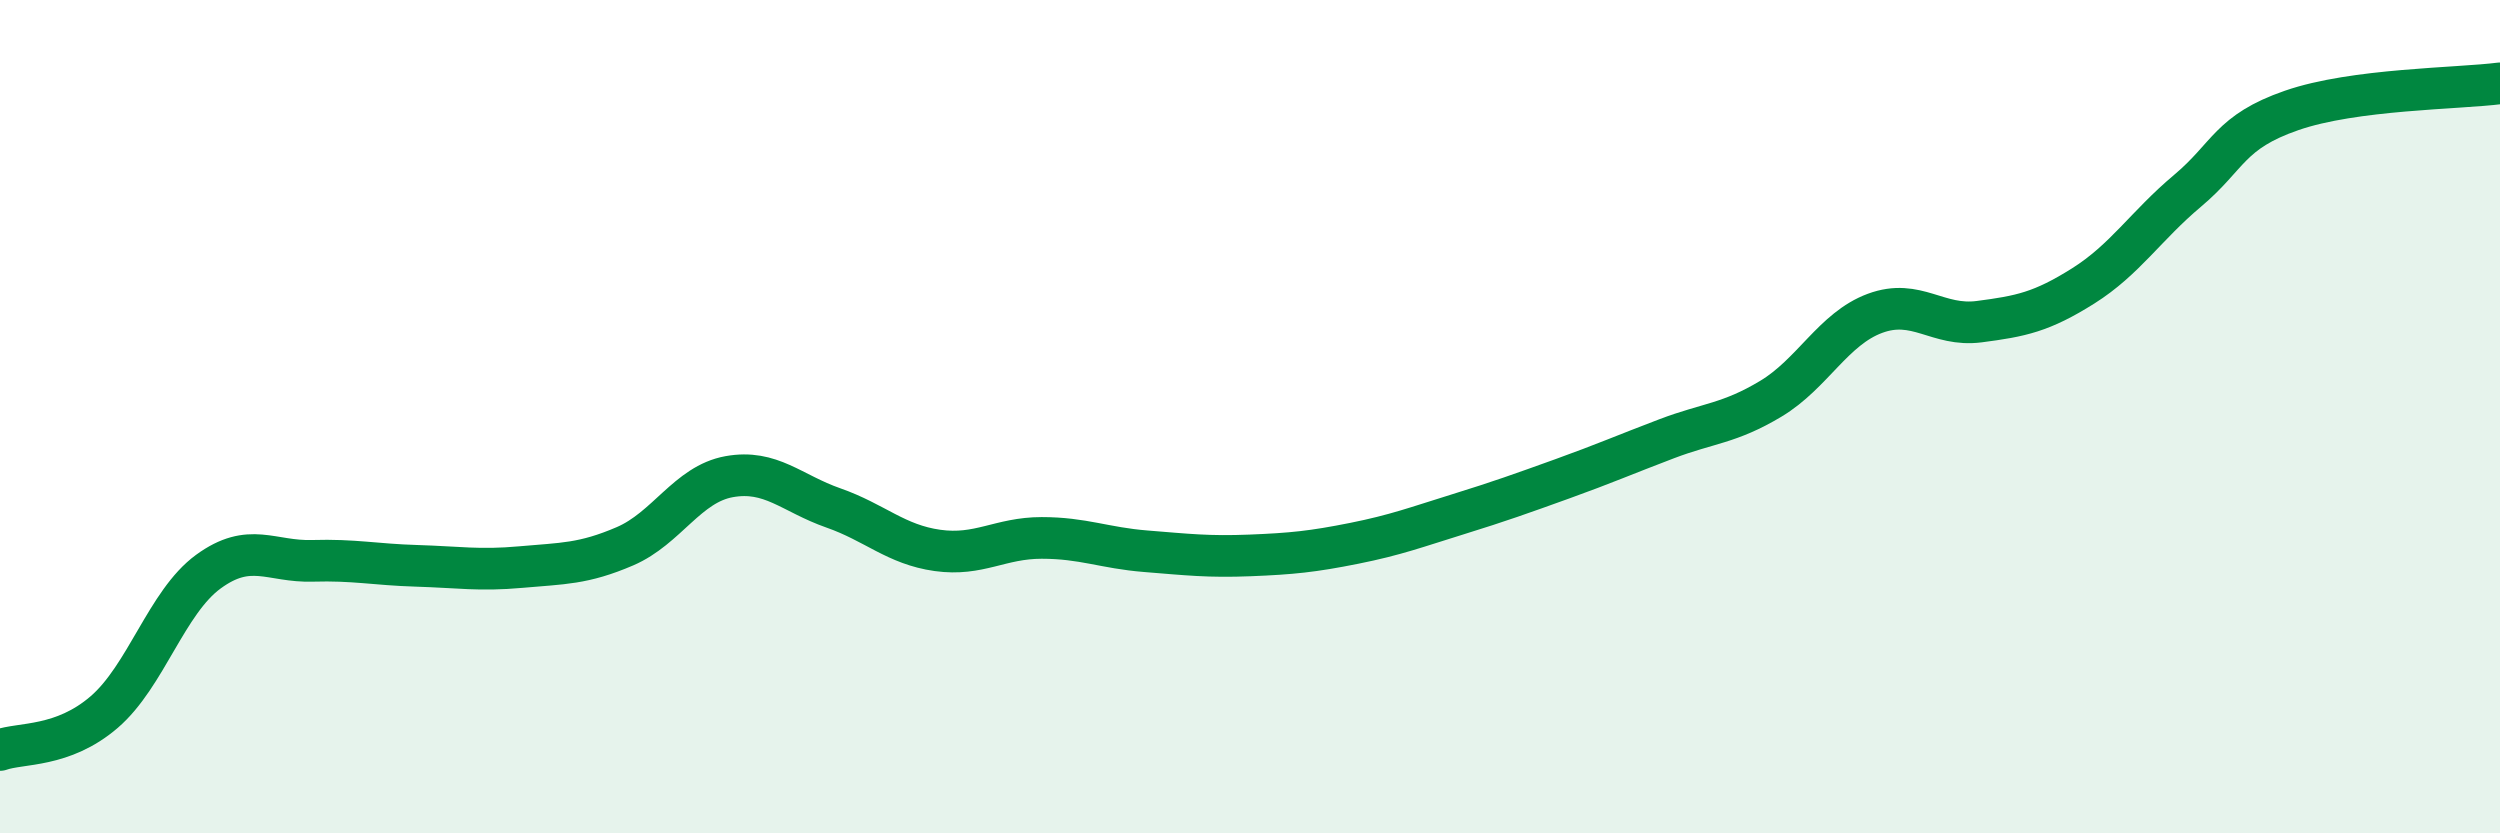 
    <svg width="60" height="20" viewBox="0 0 60 20" xmlns="http://www.w3.org/2000/svg">
      <path
        d="M 0,18 C 0.5,17.82 1.5,17.95 2.5,17.09 C 3.5,16.23 4,14.45 5,13.72 C 6,12.99 6.5,13.49 7.5,13.46 C 8.5,13.43 9,13.55 10,13.58 C 11,13.61 11.5,13.7 12.5,13.61 C 13.5,13.52 14,13.54 15,13.11 C 16,12.68 16.5,11.62 17.5,11.44 C 18.5,11.26 19,11.84 20,12.19 C 21,12.54 21.5,13.07 22.5,13.21 C 23.5,13.35 24,12.91 25,12.91 C 26,12.91 26.5,13.15 27.5,13.23 C 28.5,13.31 29,13.37 30,13.33 C 31,13.29 31.5,13.24 32.5,13.04 C 33.5,12.84 34,12.65 35,12.34 C 36,12.03 36.5,11.85 37.5,11.49 C 38.5,11.13 39,10.91 40,10.53 C 41,10.15 41.5,10.17 42.5,9.57 C 43.5,8.97 44,7.89 45,7.52 C 46,7.15 46.5,7.85 47.5,7.72 C 48.5,7.59 49,7.49 50,6.86 C 51,6.23 51.5,5.42 52.5,4.58 C 53.5,3.74 53.5,3.17 55,2.65 C 56.5,2.13 59,2.13 60,2L60 20L0 20Z"
        fill="#008740"
        opacity="0.1"
        stroke-linecap="round"
        stroke-linejoin="round"
      />
      <path
        d="M 0,18 C 0.5,17.82 1.5,17.95 2.5,17.09 C 3.5,16.23 4,14.45 5,13.72 C 6,12.99 6.5,13.49 7.5,13.46 C 8.5,13.43 9,13.55 10,13.58 C 11,13.61 11.5,13.7 12.5,13.61 C 13.5,13.52 14,13.54 15,13.11 C 16,12.68 16.5,11.62 17.5,11.44 C 18.5,11.26 19,11.84 20,12.19 C 21,12.54 21.5,13.07 22.5,13.21 C 23.5,13.35 24,12.91 25,12.91 C 26,12.91 26.5,13.15 27.5,13.23 C 28.5,13.31 29,13.37 30,13.33 C 31,13.29 31.5,13.24 32.5,13.04 C 33.5,12.84 34,12.65 35,12.34 C 36,12.03 36.5,11.85 37.5,11.49 C 38.5,11.13 39,10.91 40,10.53 C 41,10.15 41.5,10.17 42.5,9.57 C 43.5,8.97 44,7.89 45,7.52 C 46,7.15 46.5,7.85 47.5,7.72 C 48.5,7.59 49,7.49 50,6.86 C 51,6.23 51.5,5.42 52.5,4.58 C 53.5,3.74 53.5,3.17 55,2.65 C 56.5,2.13 59,2.13 60,2"
        stroke="#008740"
        stroke-width="1"
        fill="none"
        stroke-linecap="round"
        stroke-linejoin="round"
      />
    </svg>
  